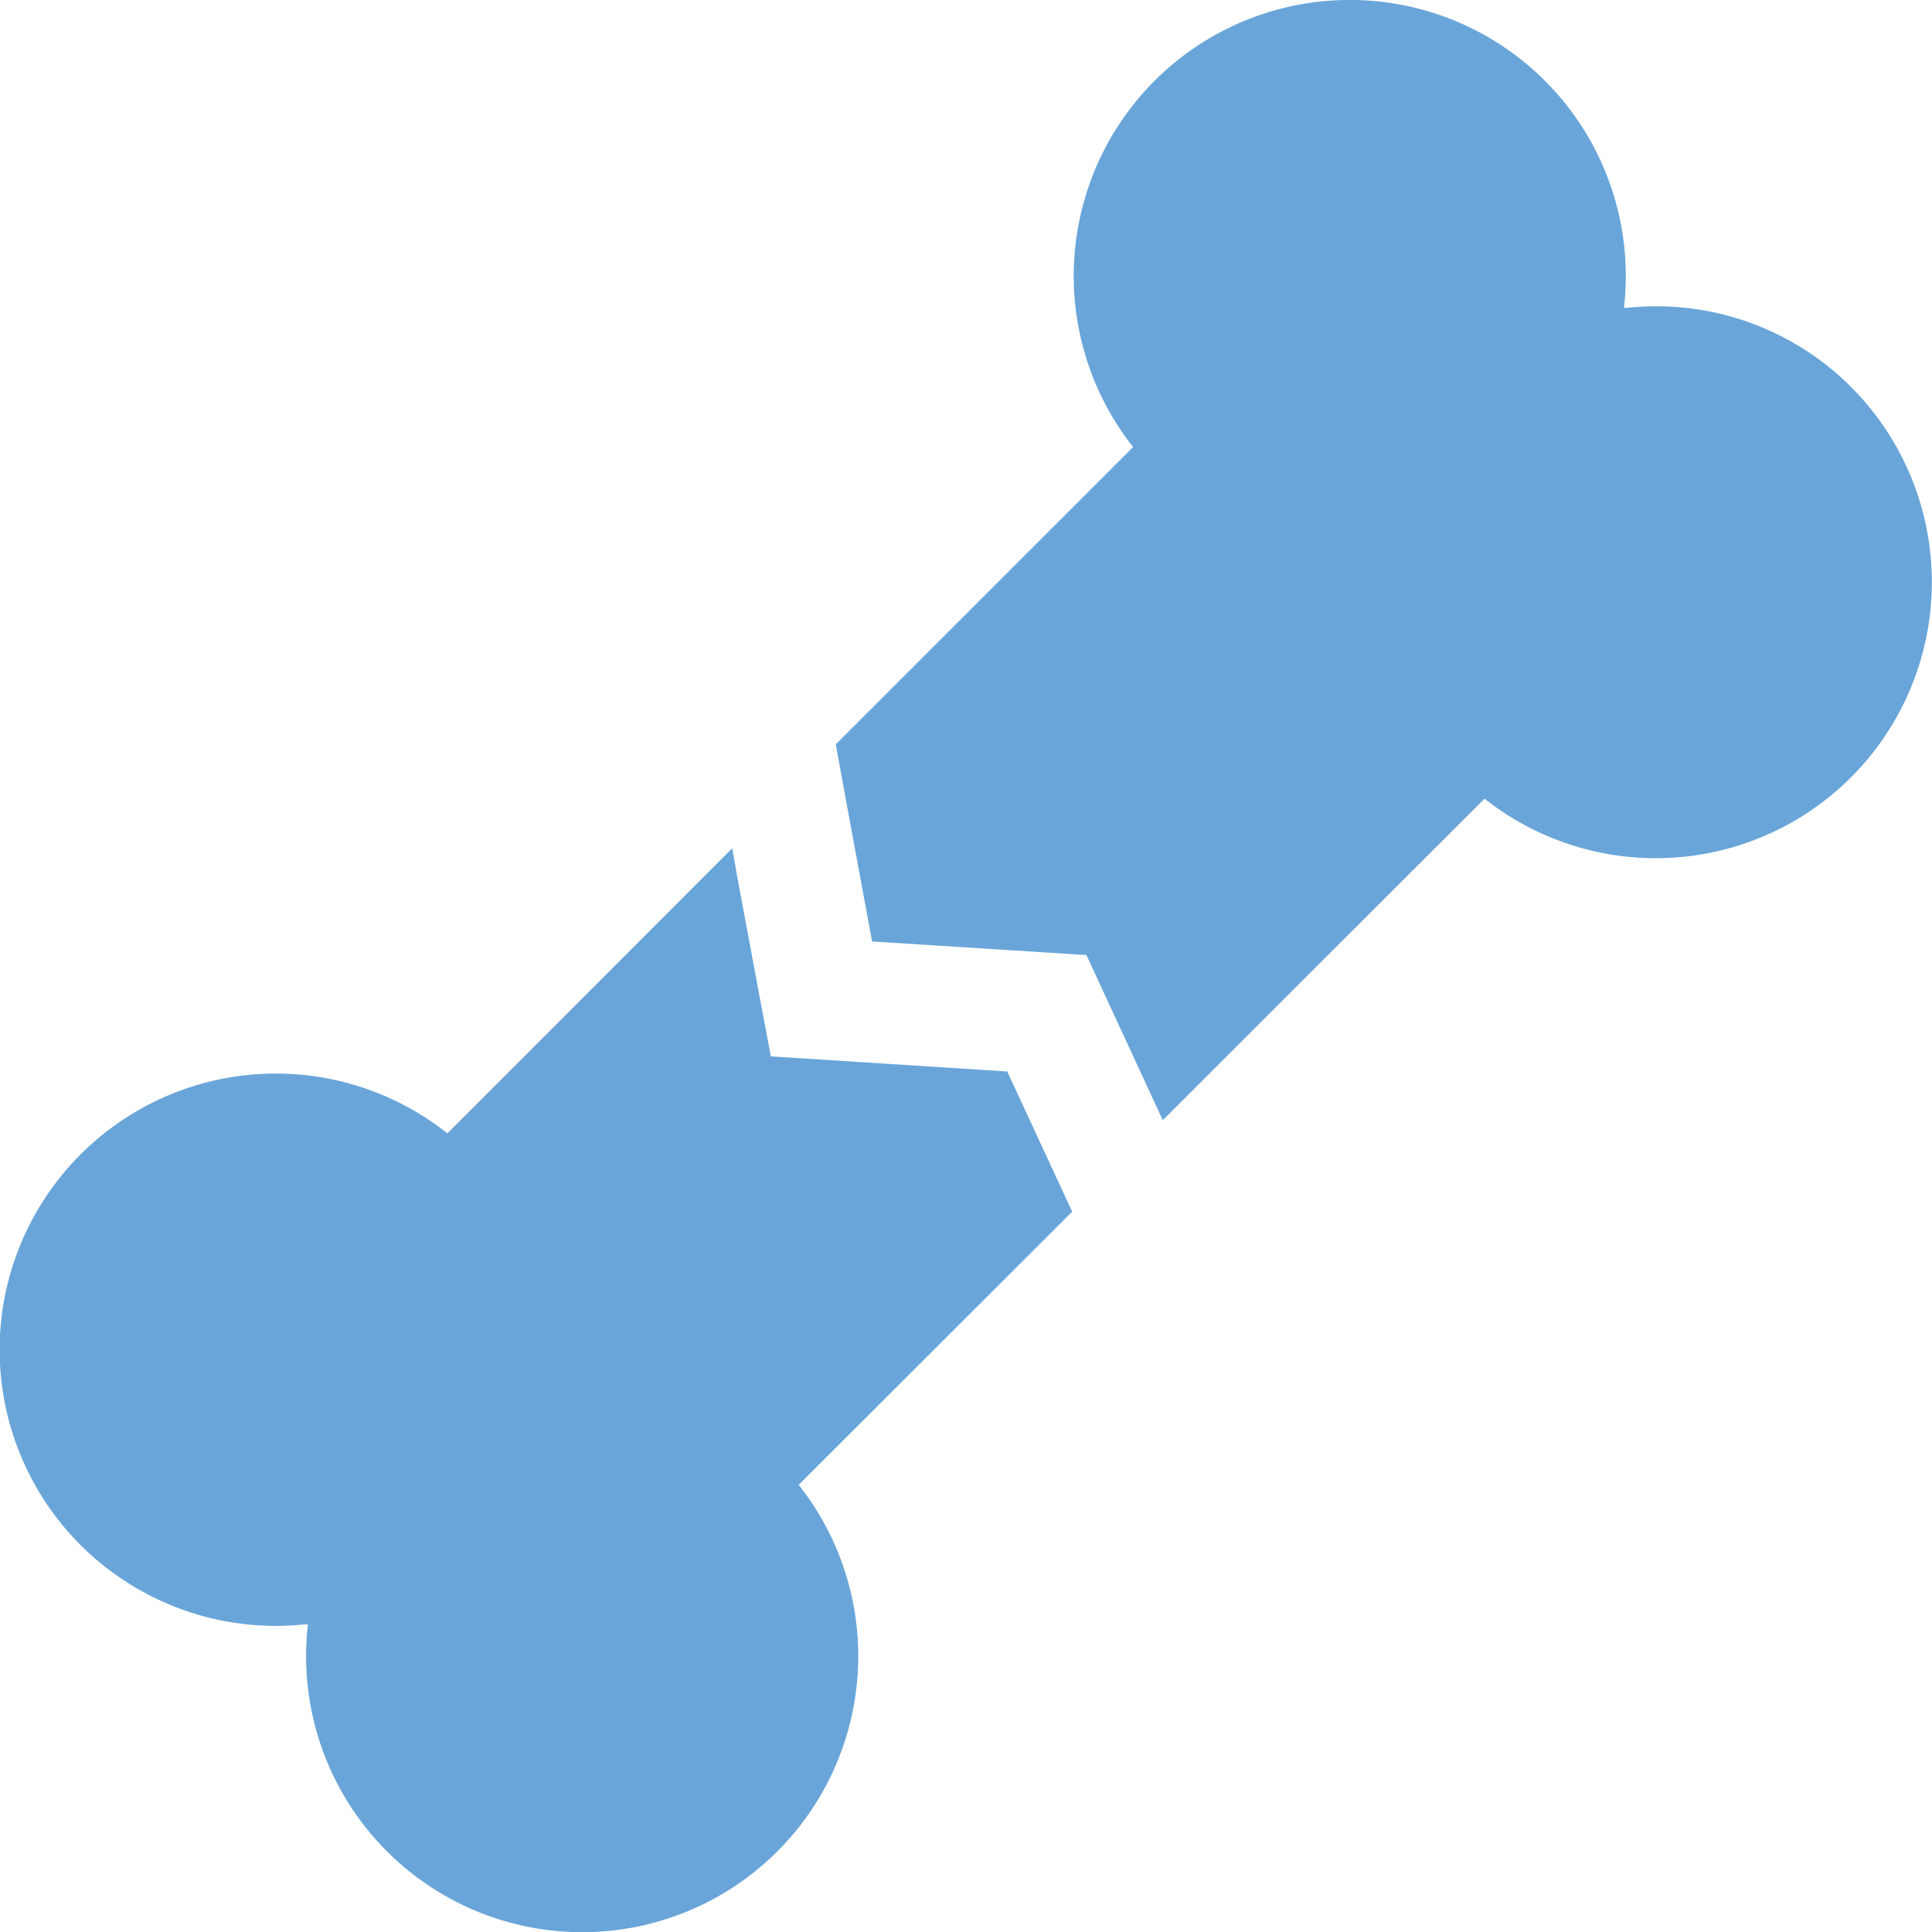 <svg id="グループ_795" data-name="グループ 795" xmlns="http://www.w3.org/2000/svg" width="47.867" height="47.867" viewBox="0 0 47.867 47.867">
  <path id="パス_35" data-name="パス 35" d="M24.955,230.359l-5.856-.374-.217-1.144c-.1-.534-.337-1.812-.612-3.282l-.125-.716-.007.007,0-.018-7.053,7.06a6.842,6.842,0,1,0-3.546,12.166l.09,0A6.84,6.84,0,1,0,19.788,240.6l6.776-6.768Z" transform="translate(0 -203.812)" fill="#69a5d9"/>
  <path id="パス_36" data-name="パス 36" d="M246.642,9.584a6.818,6.818,0,0,0-5.532-1.958l-.092,0a6.839,6.839,0,1,0-12.161,3.45l-7.367,7.366c.284,1.556.613,3.335.9,4.884l5.31.336,1.892,4.091,7.972-7.965a6.84,6.84,0,0,0,9.072-10.209" transform="translate(-200.783 0)" fill="#69a5d9"/>
</svg>
